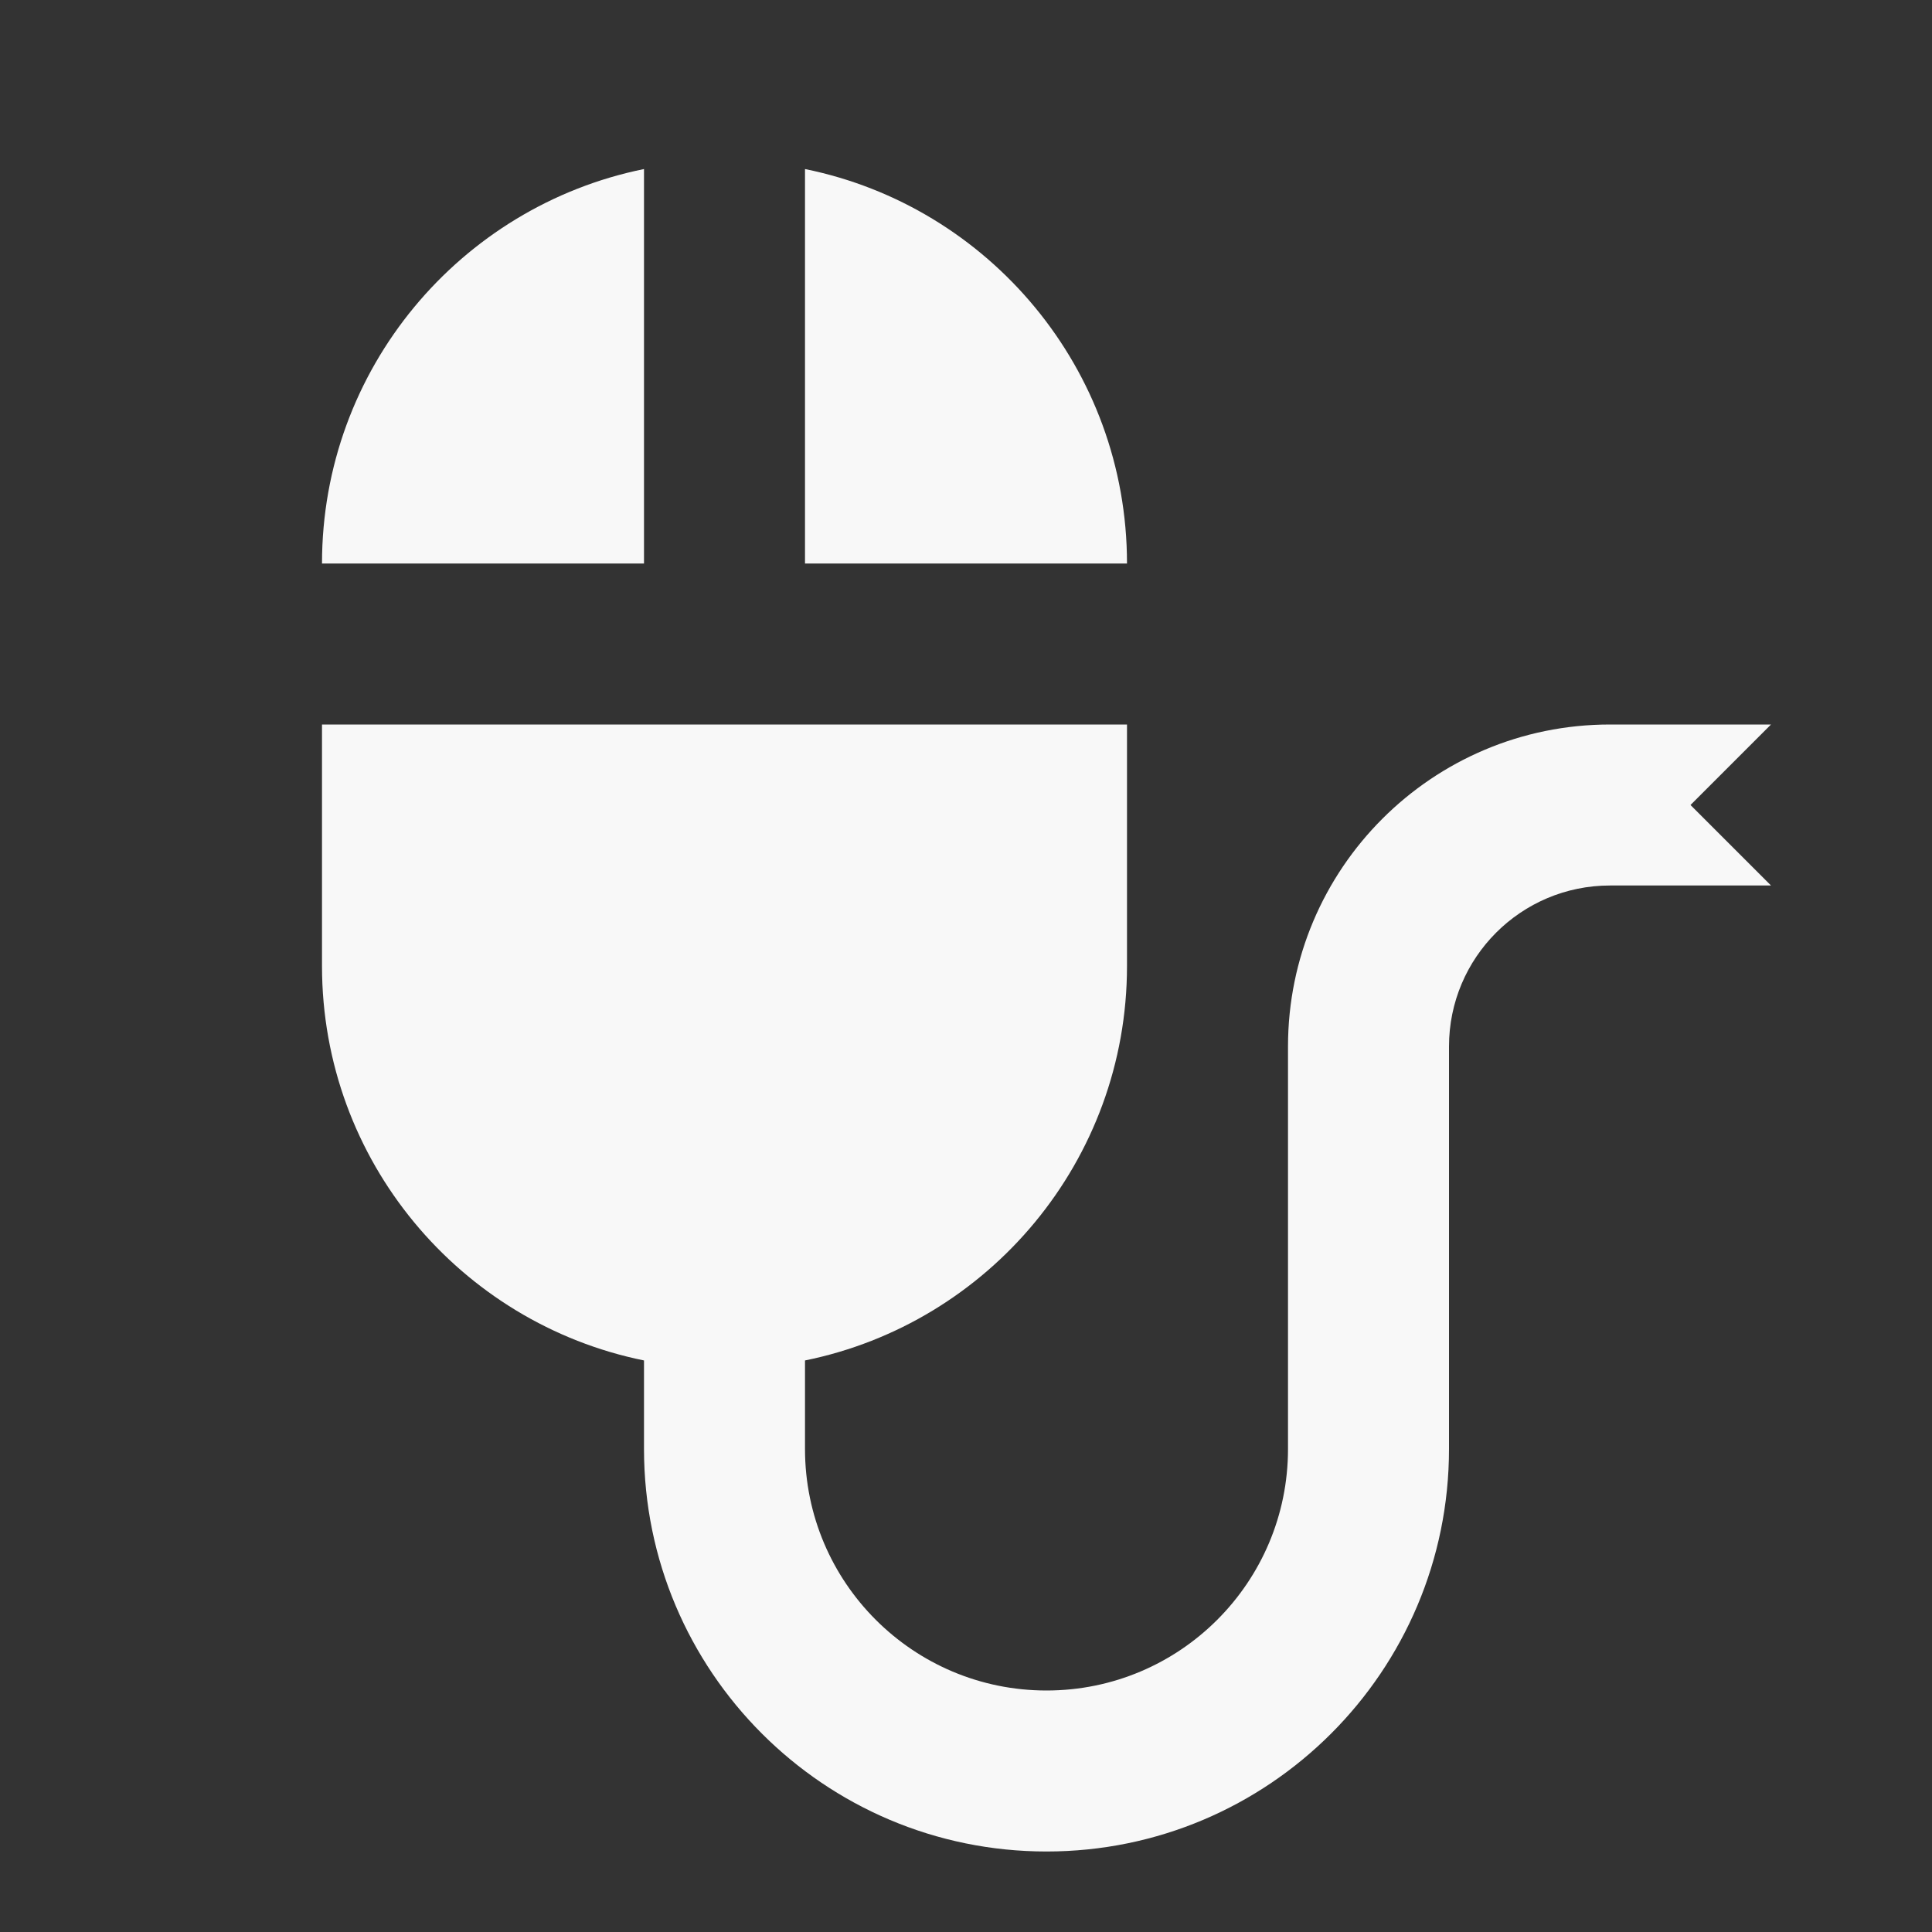 ﻿<?xml version="1.0" encoding="utf-8"?>
<!DOCTYPE svg PUBLIC "-//W3C//DTD SVG 1.1//EN" "http://www.w3.org/Graphics/SVG/1.1/DTD/svg11.dtd">
<svg xmlns="http://www.w3.org/2000/svg" xmlns:xlink="http://www.w3.org/1999/xlink" version="1.1" baseProfile="full" width="24" height="24" viewBox="0 0 24.00 24.00" enable-background="new 0 0 24.00 24.00" xml:space="preserve">
	<rect x="0" y="0" width="24.00" height="24.00" fill="#333333" stroke="none"/>
	<path fill="#F8F8F8" fill-opacity="1" stroke-width="0.2" stroke-linejoin="round" d="M 14,7L 10,7L 10,2.1C 12.282,2.563 14,4.581 14,7 Z M 4,7C 4,4.581 5.718,2.563 8,2.1L 8,7L 4,7 Z M 14,12C 14,14.419 12.282,16.437 10,16.9L 10,18C 10,19.657 11.343,21 13,21C 14.657,21 16,19.657 16,18L 16,13C 16,10.791 17.791,9 20,9L 22,9L 21,10L 22,11L 20,11C 18.895,11 18,11.895 18,13L 18,13L 18,18C 18,20.761 15.761,23 13,23C 10.239,23 8,20.761 8,18L 8,16.9C 5.718,16.437 4,14.419 4,12L 4,9L 14,9L 14,12 Z "/>
</svg>
